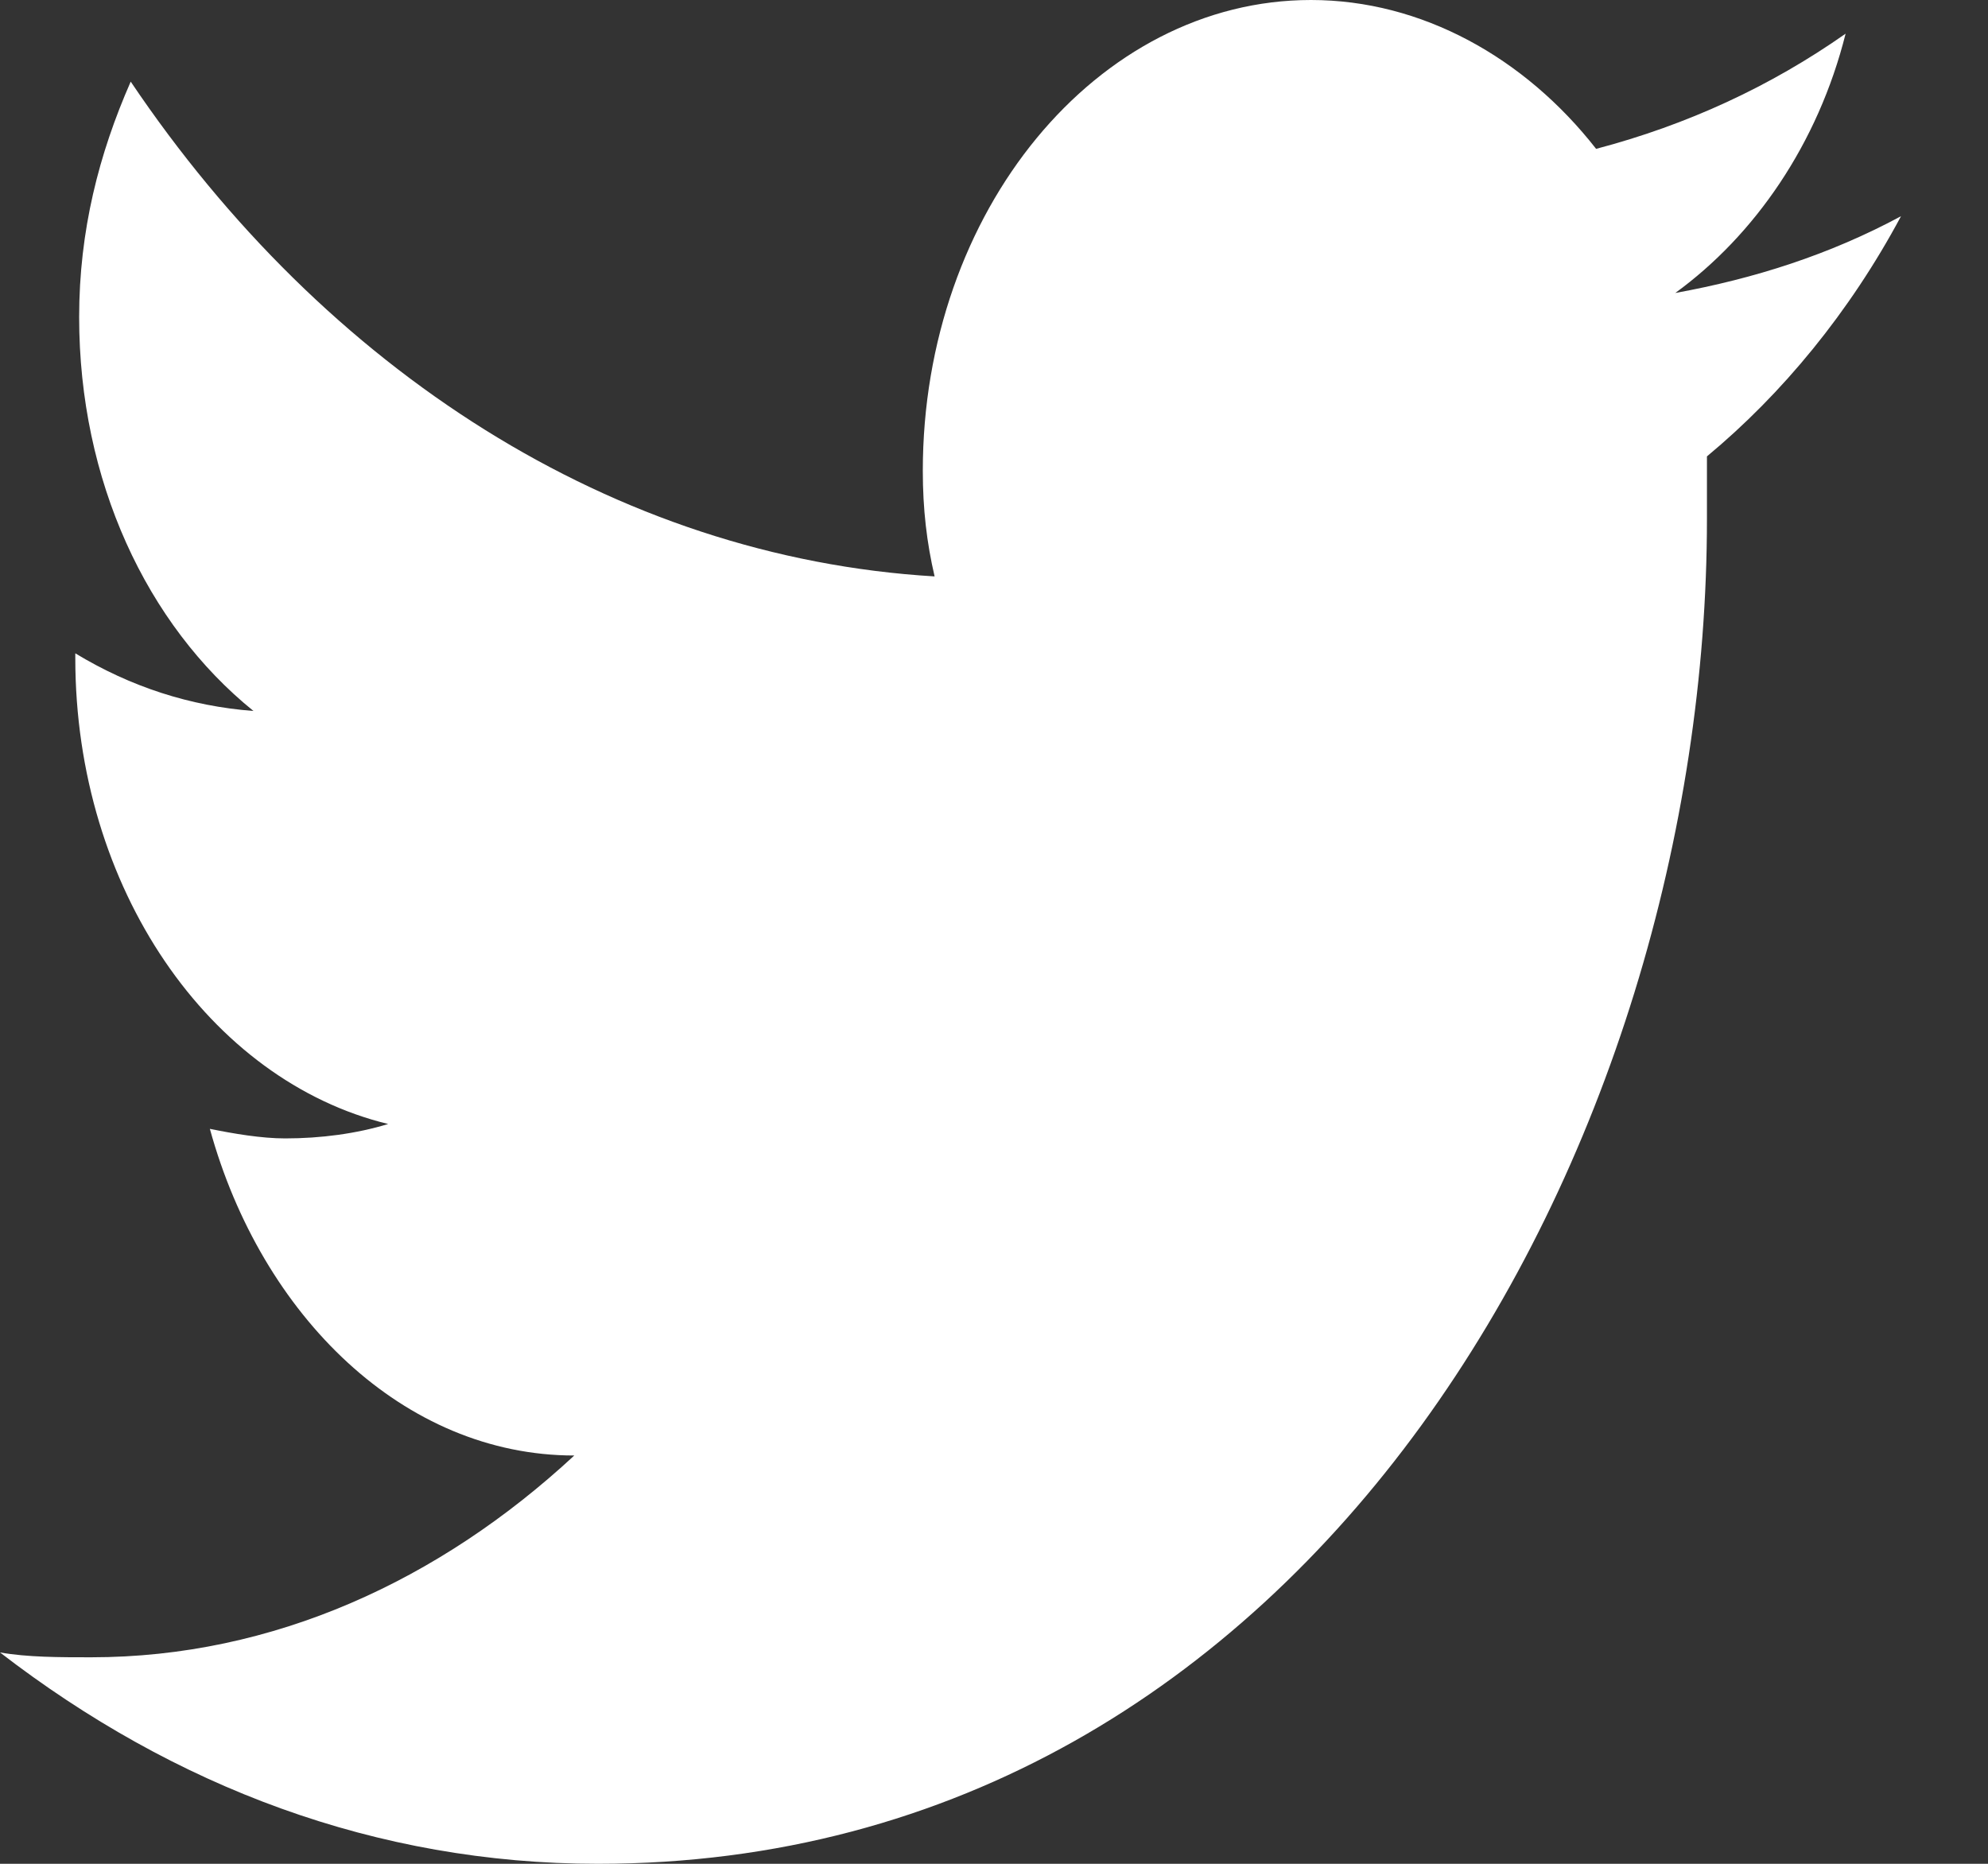 <svg width="16" height="15" viewBox="0 0 16 15" fill="none" xmlns="http://www.w3.org/2000/svg">
<rect x="0" y="0" width="16" height="15" fill="#333333" stroke="none"/>
<path fill-rule="evenodd" clip-rule="evenodd" d="M15.3 1.74C14.726 2.049 14.121 2.242 13.483 2.358C14.121 1.894 14.631 1.16 14.854 0.271C14.248 0.696 13.579 1.005 12.846 1.198C12.272 0.464 11.443 0 10.551 0C8.829 0 7.427 1.701 7.427 3.789C7.427 4.098 7.459 4.369 7.522 4.639C4.941 4.485 2.614 2.977 1.052 0.657C0.797 1.237 0.637 1.856 0.637 2.552C0.637 3.866 1.179 5.026 2.04 5.722C1.53 5.683 1.052 5.528 0.606 5.258V5.296C0.606 7.152 1.689 8.698 3.124 9.046C2.869 9.124 2.582 9.162 2.295 9.162C2.104 9.162 1.881 9.124 1.689 9.085C2.104 10.593 3.251 11.714 4.622 11.714C3.538 12.719 2.199 13.338 0.733 13.338C0.478 13.338 0.223 13.338 0 13.299C1.403 14.381 3.028 15 4.813 15C10.582 15 13.738 9.201 13.738 4.175C13.738 4.021 13.738 3.827 13.738 3.673C14.344 3.17 14.886 2.513 15.3 1.74Z" fill="white"/>
</svg>
